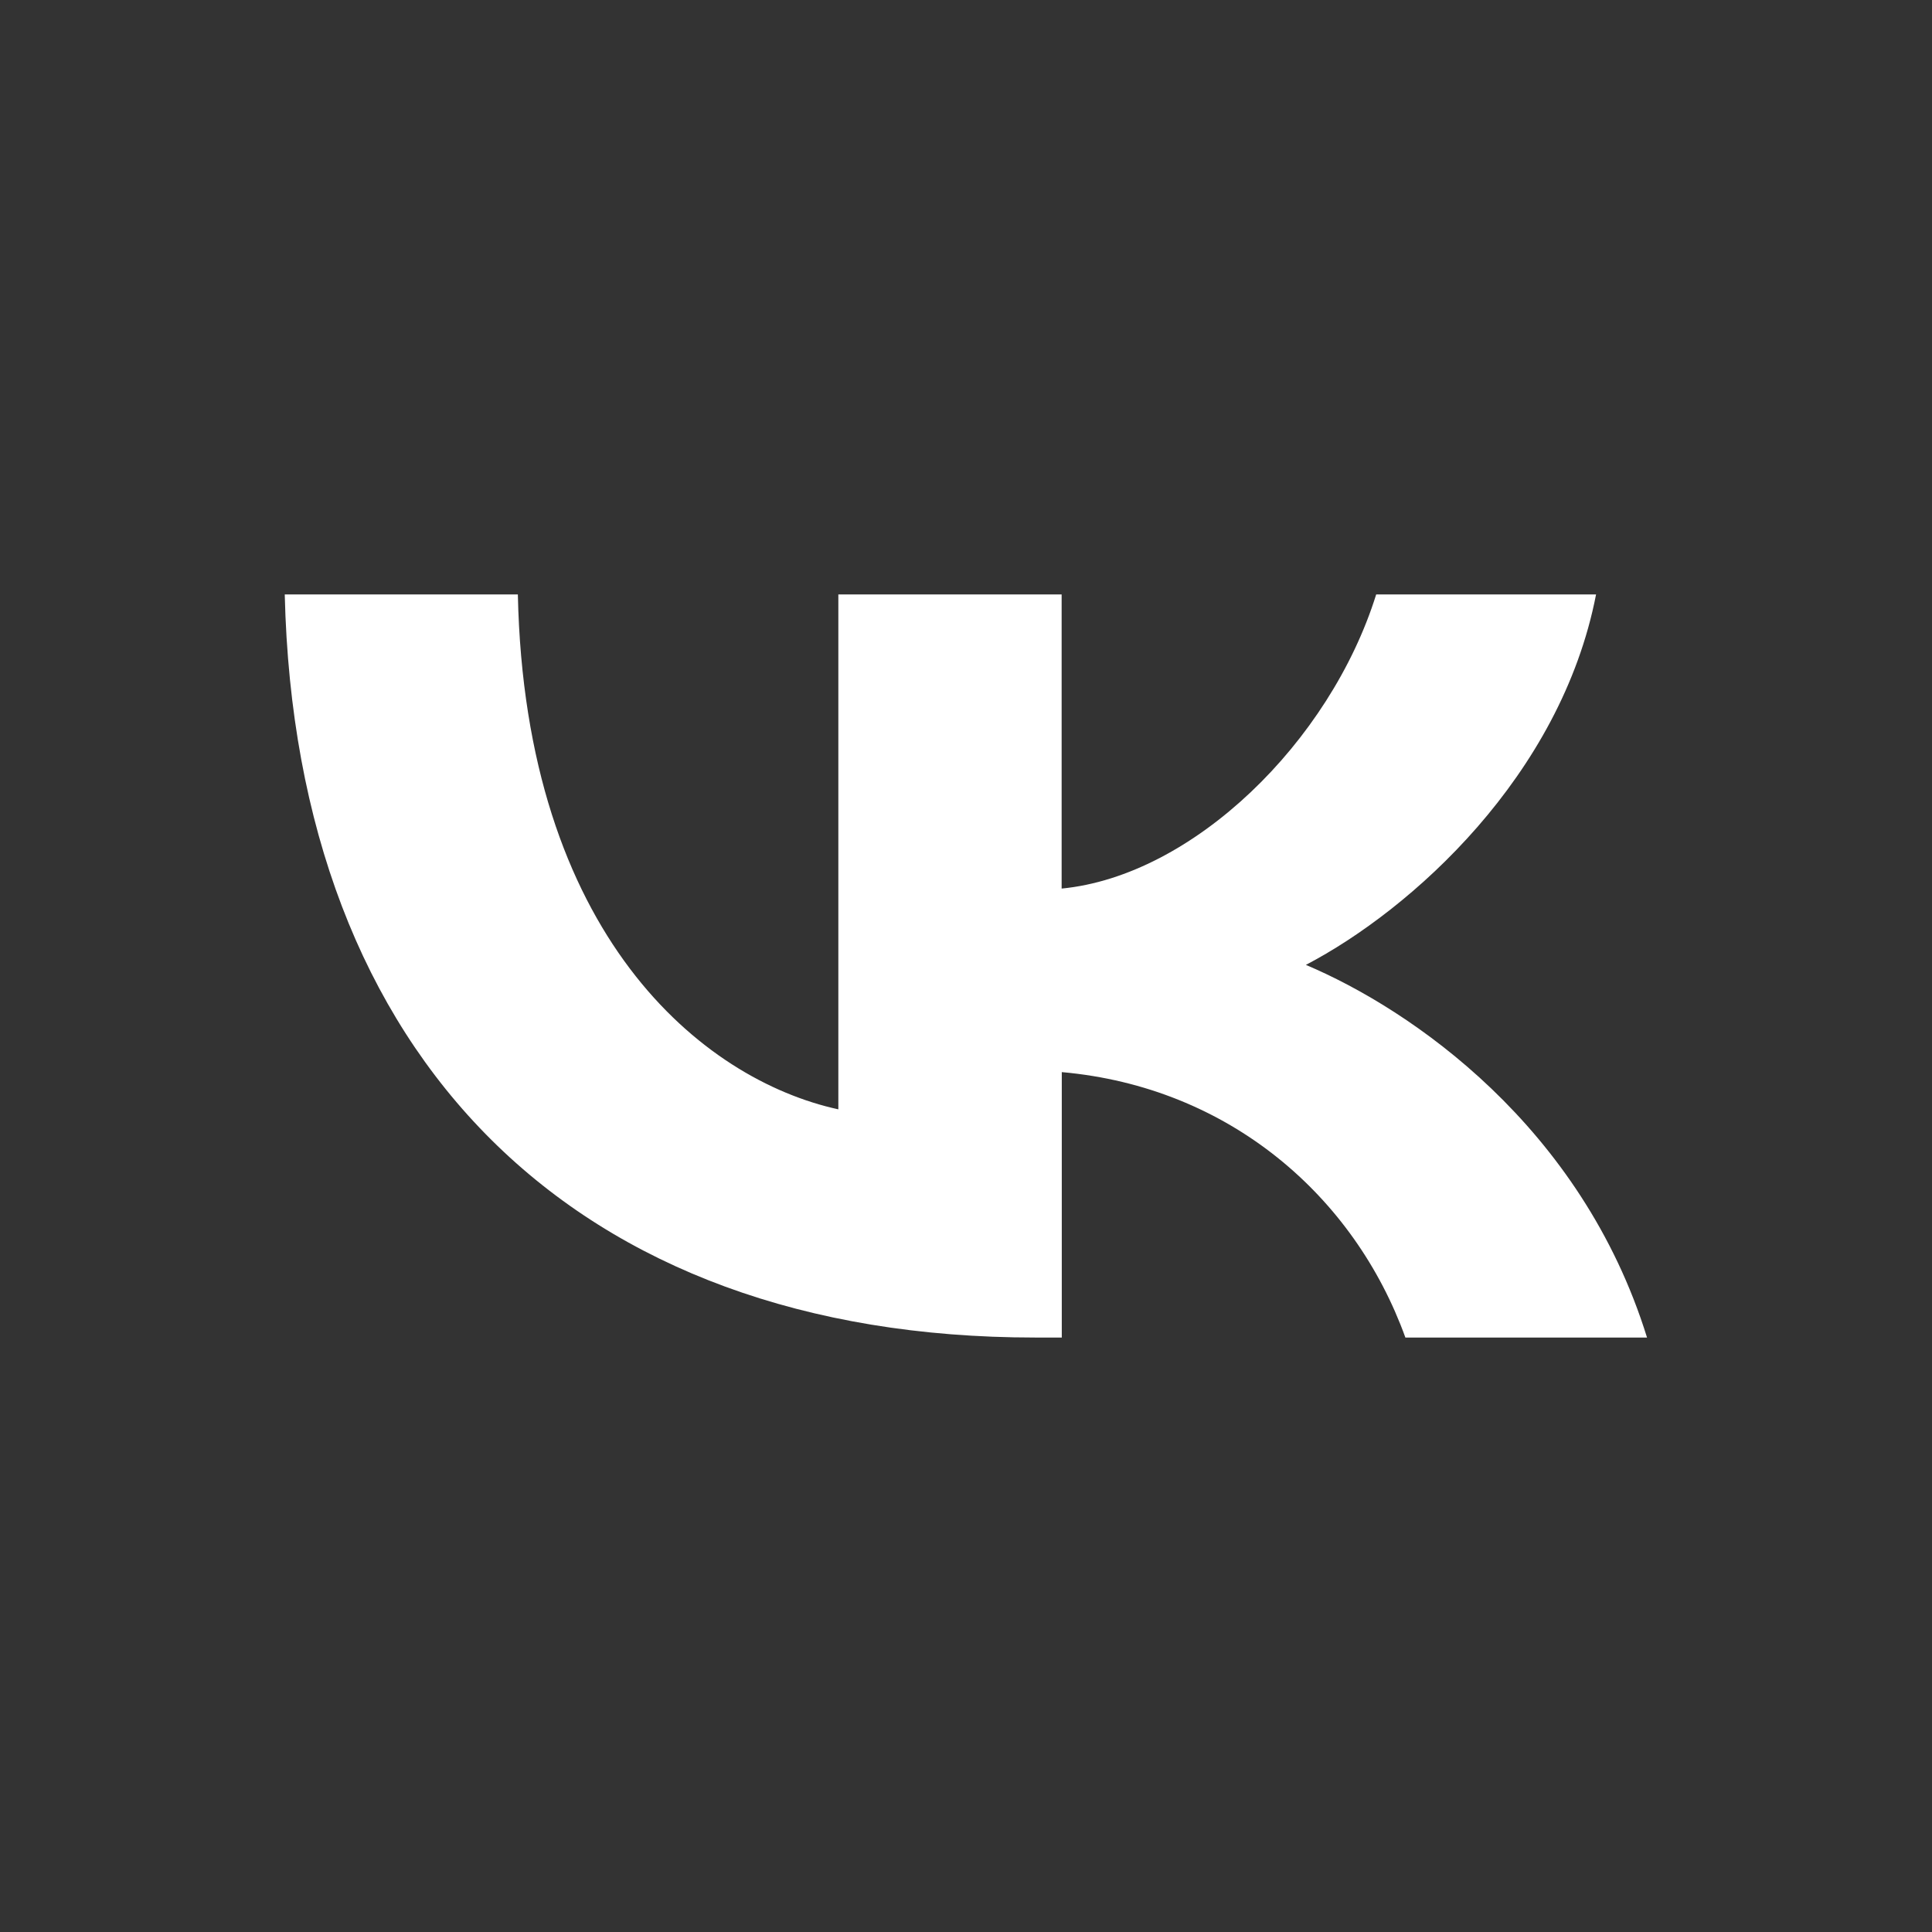 <?xml version="1.0" encoding="UTF-8"?> <svg xmlns="http://www.w3.org/2000/svg" width="26" height="26" viewBox="0 0 26 26" fill="none"><rect x="0" y="0" width="26" height="26" fill="#333333" stroke="none"/><path d="M13.93 18C7.737 18 3.98 14.243 3.832 8H6.969C7.067 12.586 9.452 14.53 11.282 14.929V8H14.287V11.958C16.052 11.787 17.899 9.987 18.52 8H21.479C21.005 10.443 18.994 12.243 17.574 12.985C18.996 13.586 21.283 15.157 22.165 18H18.913C18.227 16.1 16.544 14.629 14.289 14.428V18H13.93Z" fill="white"></path></svg> 